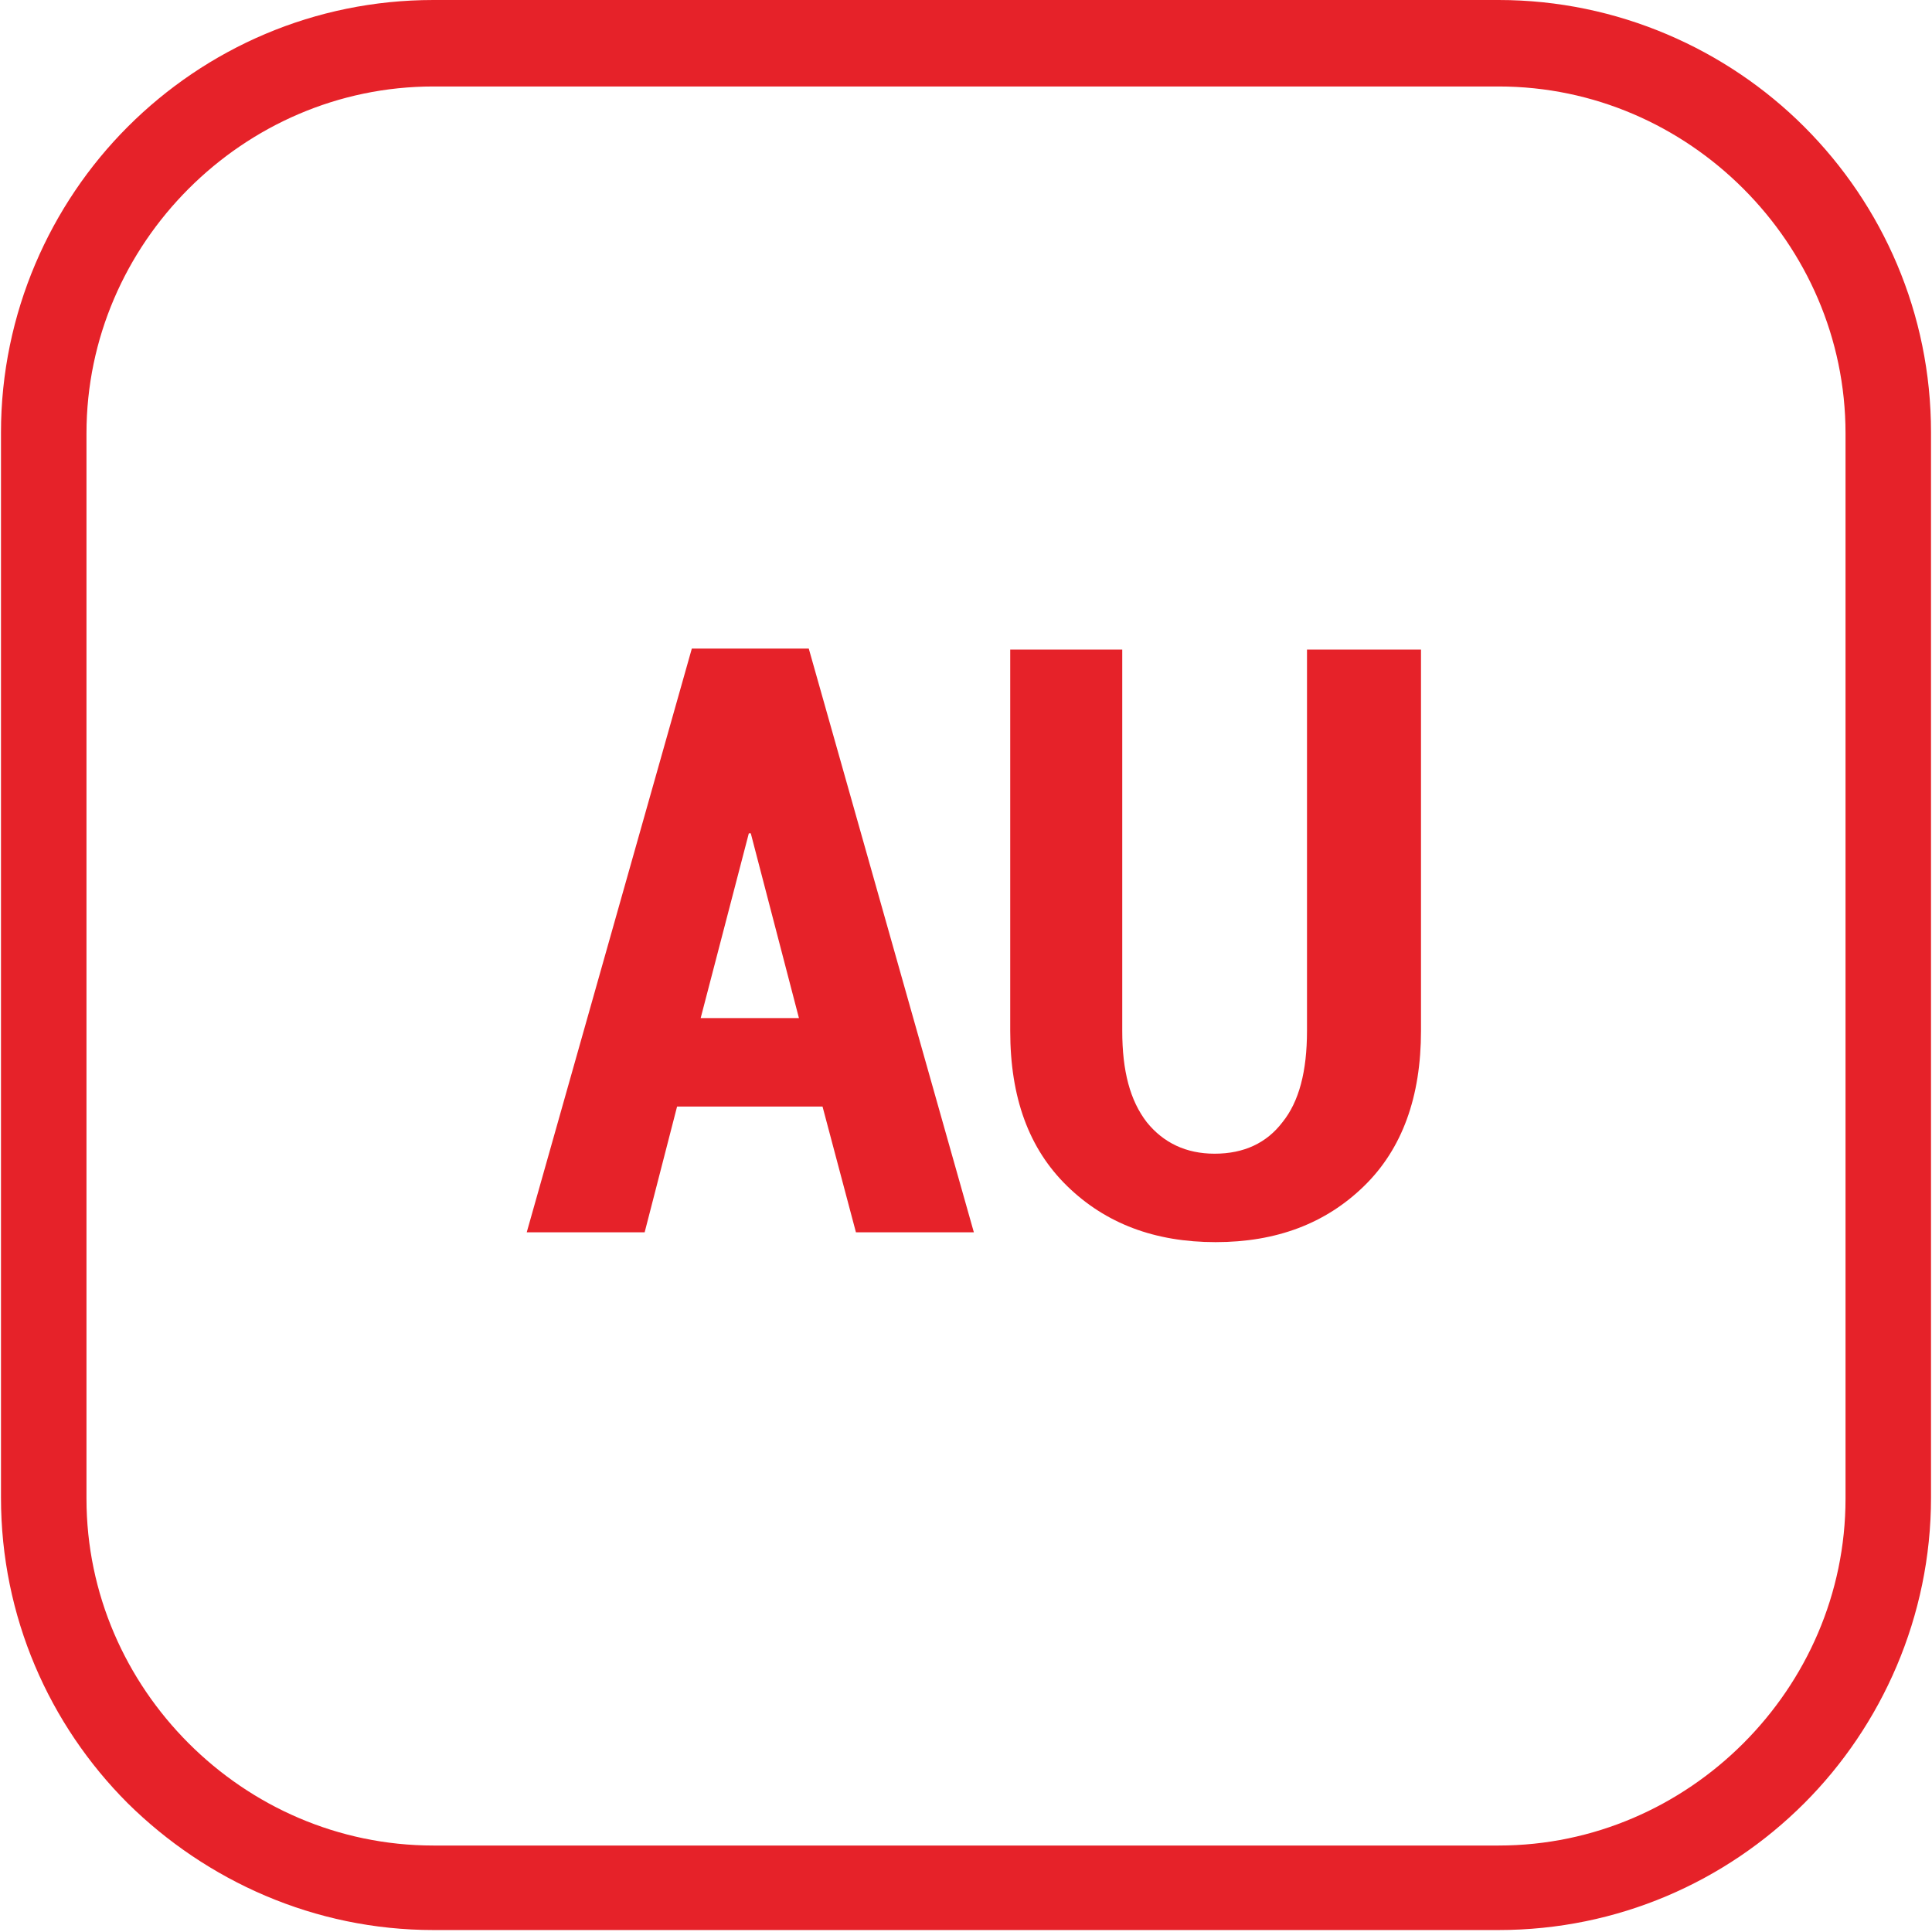 <?xml version="1.0" encoding="UTF-8"?>
<!DOCTYPE svg PUBLIC "-//W3C//DTD SVG 1.1//EN" "http://www.w3.org/Graphics/SVG/1.1/DTD/svg11.dtd">
<!-- Creator: CorelDRAW -->
<svg xmlns="http://www.w3.org/2000/svg" xml:space="preserve" width="86" height="86" version="1.1"
    style="shape-rendering:geometricPrecision; text-rendering:geometricPrecision; image-rendering:optimizeQuality; fill-rule:evenodd; clip-rule:evenodd"
    viewBox="0 0 19.66 19.66"
    xmlns:xlink="http://www.w3.org/1999/xlink"
    xmlns:xodm="http://www.corel.com/coreldraw/odm/2003">
 <defs>
  <style type="text/css">
   <![CDATA[
    .fil0 {fill:#E62229;fill-rule:nonzero}
   ]]>
  </style>
 </defs>
 <g id="Layer_x0020_1">
  <path class="fil0" d="M4.41 0l10.84 0c1.21,0 2.32,0.5 3.11,1.29 0.8,0.8 1.29,1.9 1.29,3.11l0 10.84c0,1.21 -0.5,2.32 -1.29,3.11 -0.8,0.8 -1.9,1.29 -3.11,1.29l-10.84 0c-1.21,0 -2.31,-0.5 -3.11,-1.29 -0.8,-0.8 -1.29,-1.9 -1.29,-3.11l0 -10.84c0,-1.21 0.5,-2.32 1.29,-3.11 0.8,-0.8 1.9,-1.29 3.11,-1.29zm10.84 0.88l-10.84 0c-0.97,0 -1.85,0.4 -2.49,1.04 -0.64,0.64 -1.04,1.52 -1.04,2.49l0 10.84c0,0.97 0.4,1.85 1.04,2.49 0.64,0.64 1.52,1.04 2.49,1.04l10.84 0c0.97,0 1.85,-0.4 2.49,-1.04 0.64,-0.64 1.04,-1.52 1.04,-2.49l0 -10.84c0,-0.97 -0.4,-1.85 -1.04,-2.49 -0.64,-0.64 -1.52,-1.04 -2.49,-1.04z"/>
  <path class="fil0" d="M8.37 11.26l-1.48 0 -0.33 1.28 -1.2 0 1.68 -5.94 1.19 0 1.68 5.94 -1.2 0 -0.34 -1.28zm-1.25 -0.9l1.01 0 -0.49 -1.88 -0.02 0 -0.49 1.88zm7.34 -3.75l0 3.88c0,0.67 -0.19,1.2 -0.58,1.58 -0.39,0.38 -0.89,0.57 -1.51,0.57 -0.62,-0 -1.12,-0.19 -1.51,-0.57 -0.39,-0.38 -0.58,-0.9 -0.58,-1.58l0 -3.88 1.14 0 0 3.88c0,0.41 0.08,0.71 0.25,0.93 0.17,0.21 0.4,0.32 0.69,0.32 0.3,0 0.53,-0.11 0.69,-0.32 0.17,-0.21 0.25,-0.52 0.25,-0.93l0 -3.88 1.15 0z"/>
 </g>
</svg>